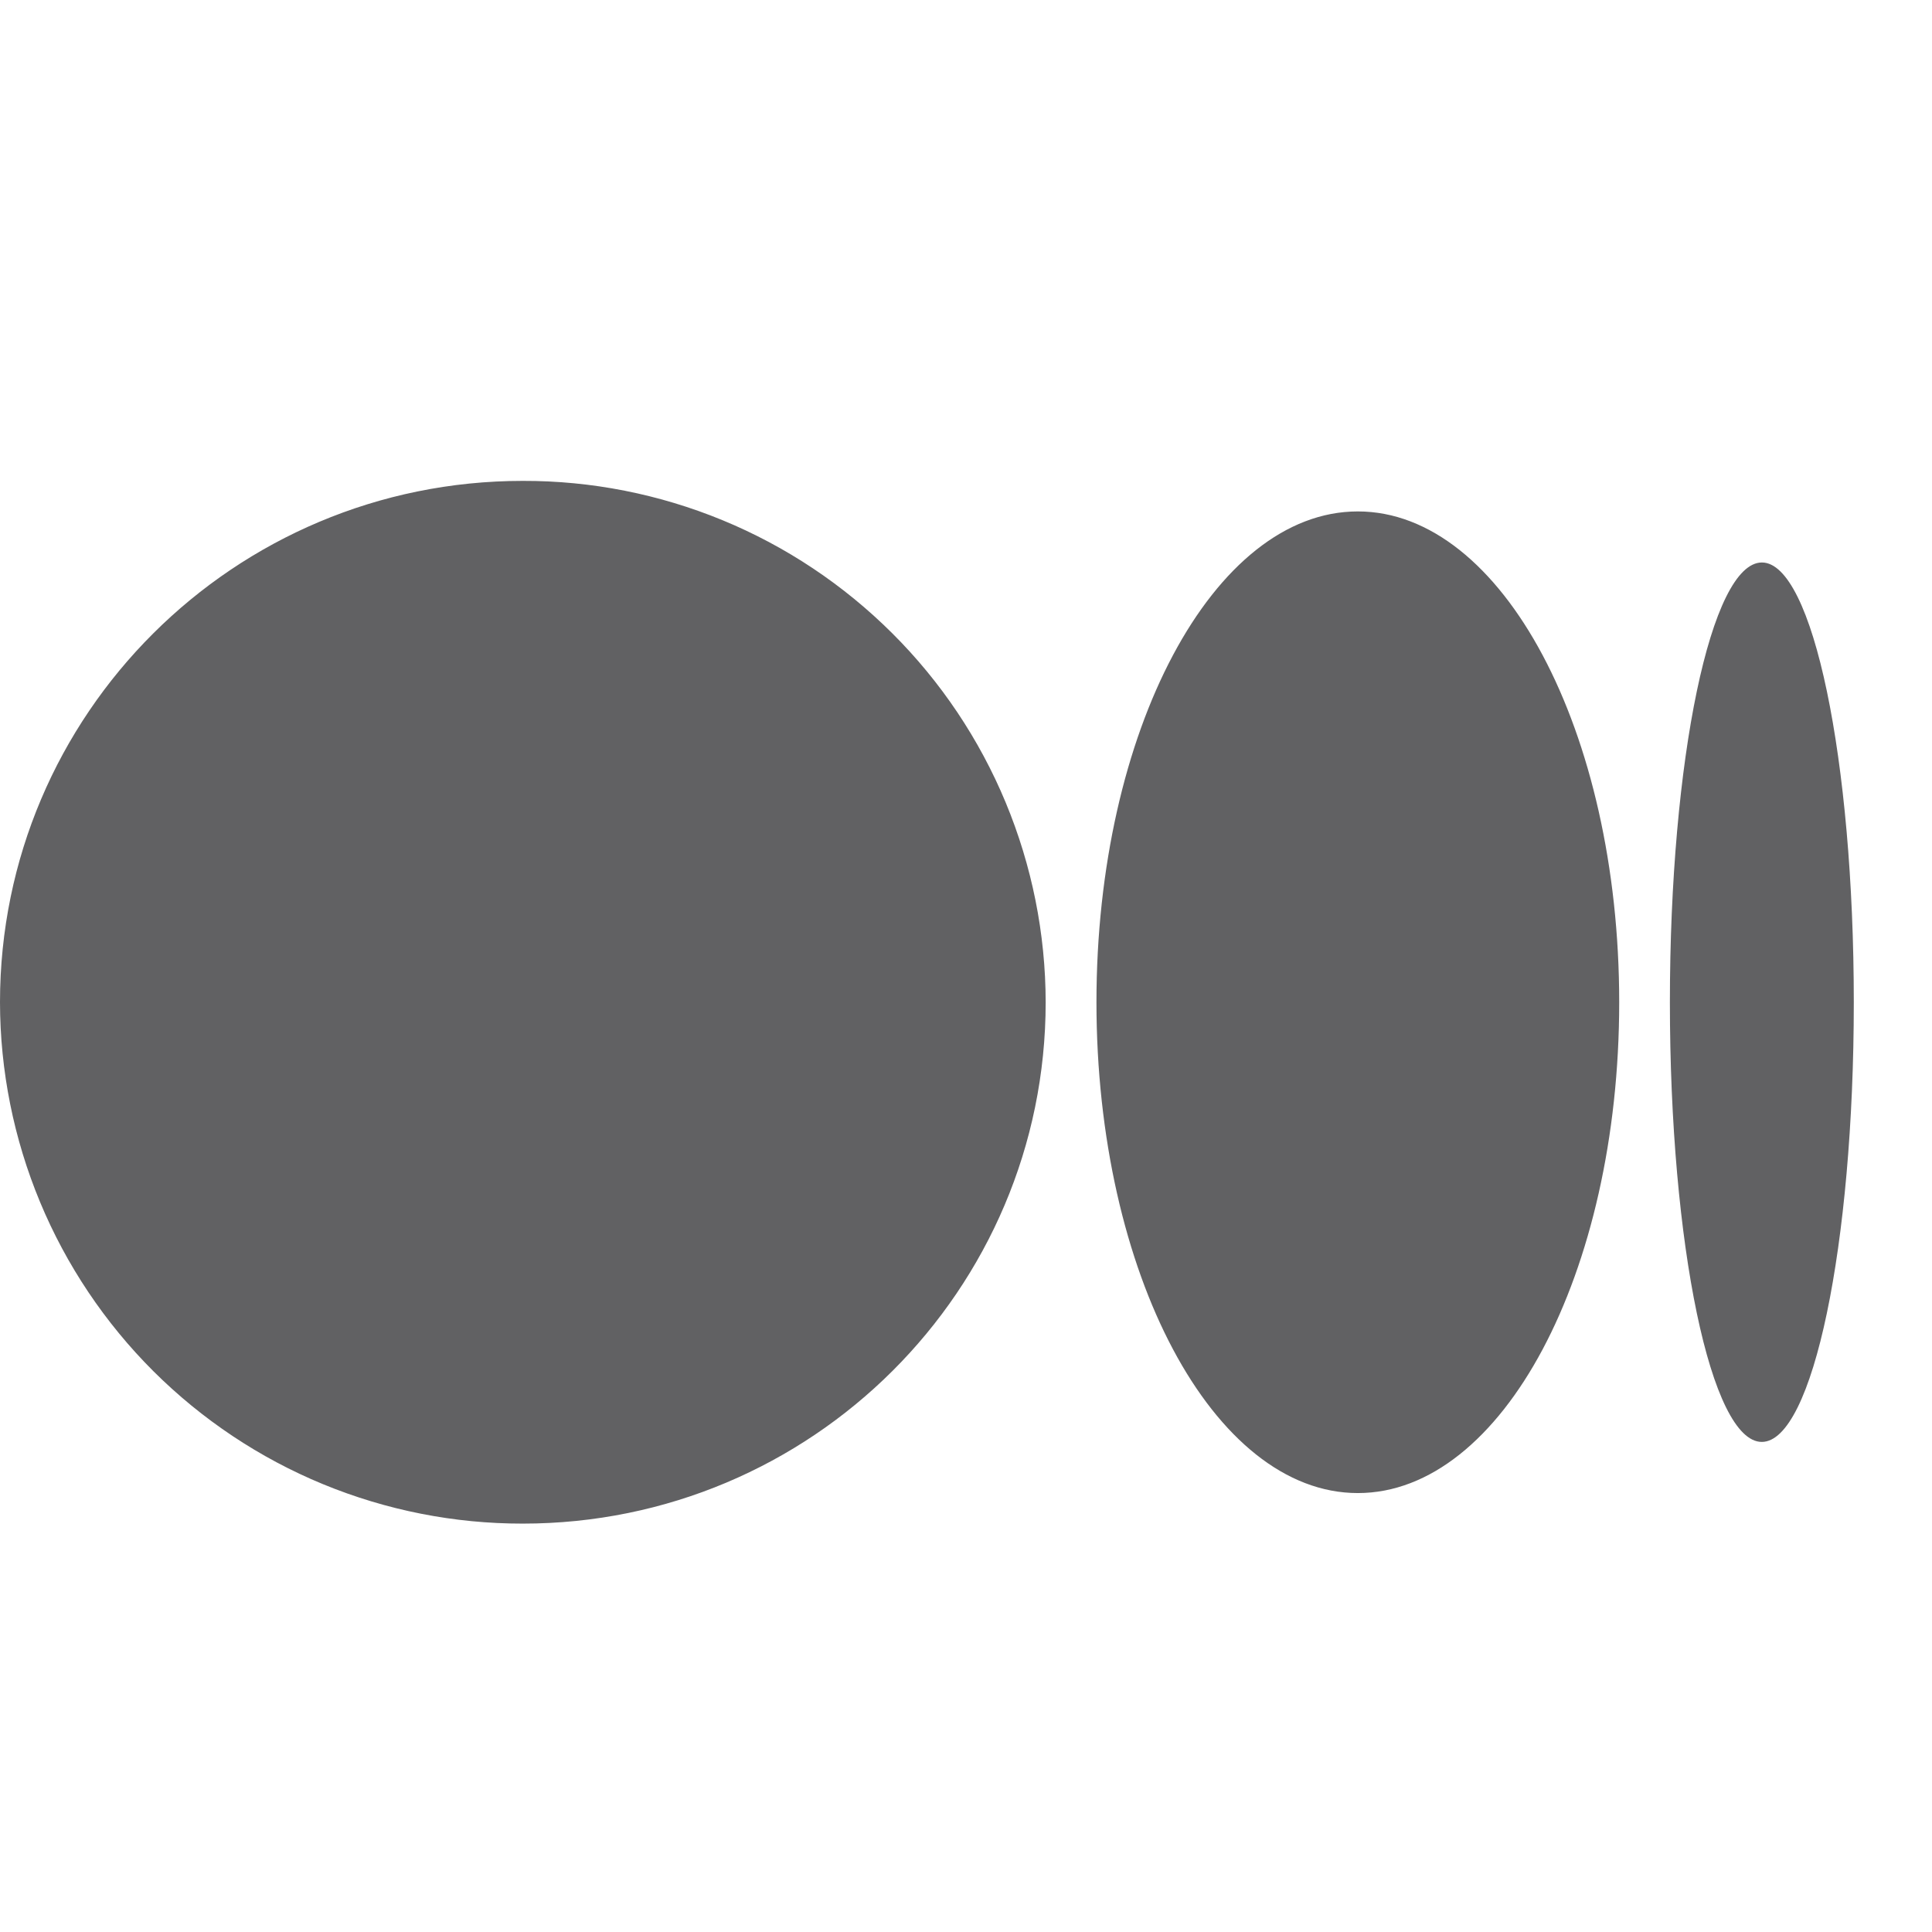 <svg width="21" height="21" viewBox="0 0 21 21" fill="none" xmlns="http://www.w3.org/2000/svg">
<path d="M11.366 10.894C11.366 14.023 8.822 16.561 5.682 16.561C4.937 16.562 4.199 16.416 3.51 16.132C2.821 15.848 2.195 15.43 1.667 14.904C1.14 14.378 0.721 13.753 0.435 13.065C0.149 12.377 0.001 11.639 0 10.894C0 7.763 2.544 5.227 5.682 5.227C6.428 5.225 7.166 5.371 7.855 5.655C8.544 5.939 9.17 6.357 9.698 6.883C10.226 7.409 10.645 8.034 10.931 8.722C11.217 9.411 11.365 10.148 11.366 10.894ZM17.6 10.894C17.6 13.841 16.328 16.229 14.759 16.229C13.189 16.229 11.918 13.839 11.918 10.894C11.918 7.947 13.189 5.559 14.759 5.559C16.328 5.559 17.6 7.948 17.6 10.894ZM20.15 10.894C20.15 13.533 19.703 15.673 19.15 15.673C18.598 15.673 18.151 13.532 18.151 10.894C18.151 8.254 18.598 6.114 19.151 6.114C19.703 6.114 20.15 8.254 20.15 10.894Z" fill="#616163"/>
</svg>

